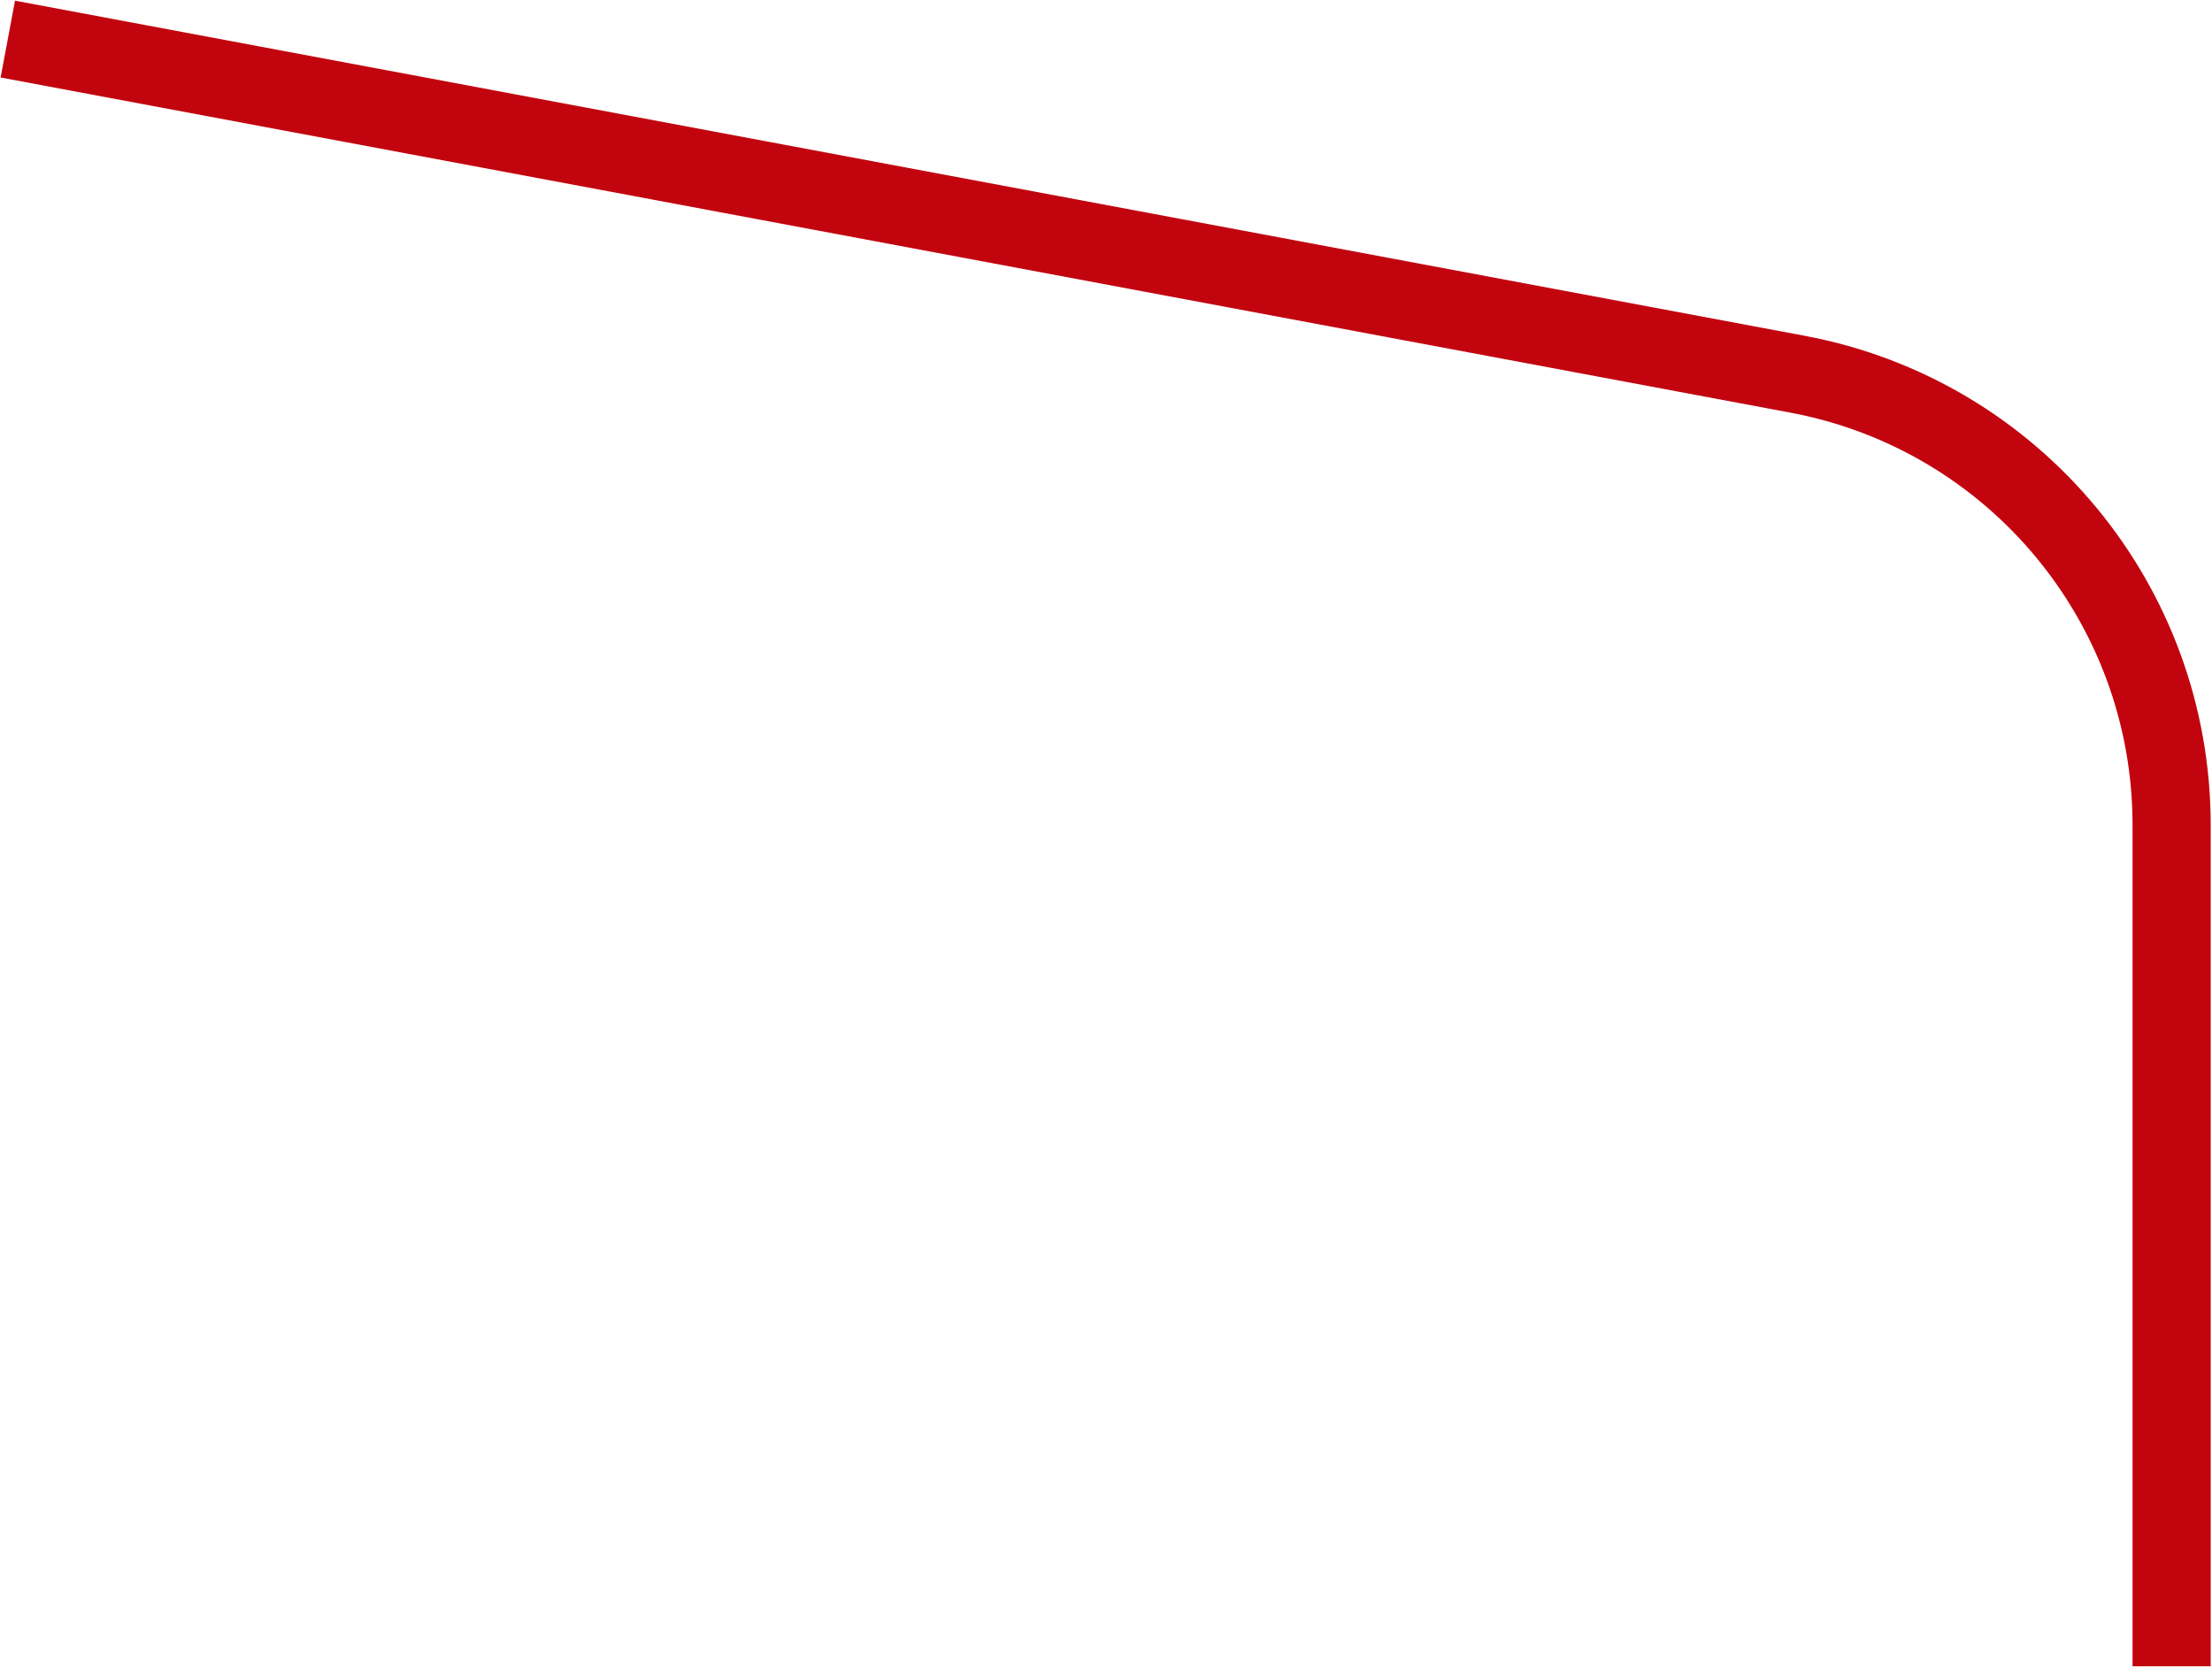 <?xml version="1.0" encoding="UTF-8"?> <svg xmlns="http://www.w3.org/2000/svg" width="849" height="640" viewBox="0 0 849 640" fill="none"><path d="M3 15L689.891 143.611C773.154 159.201 833.5 231.894 833.5 316.605V639.5" stroke="#C2040F" stroke-width="30"></path></svg> 